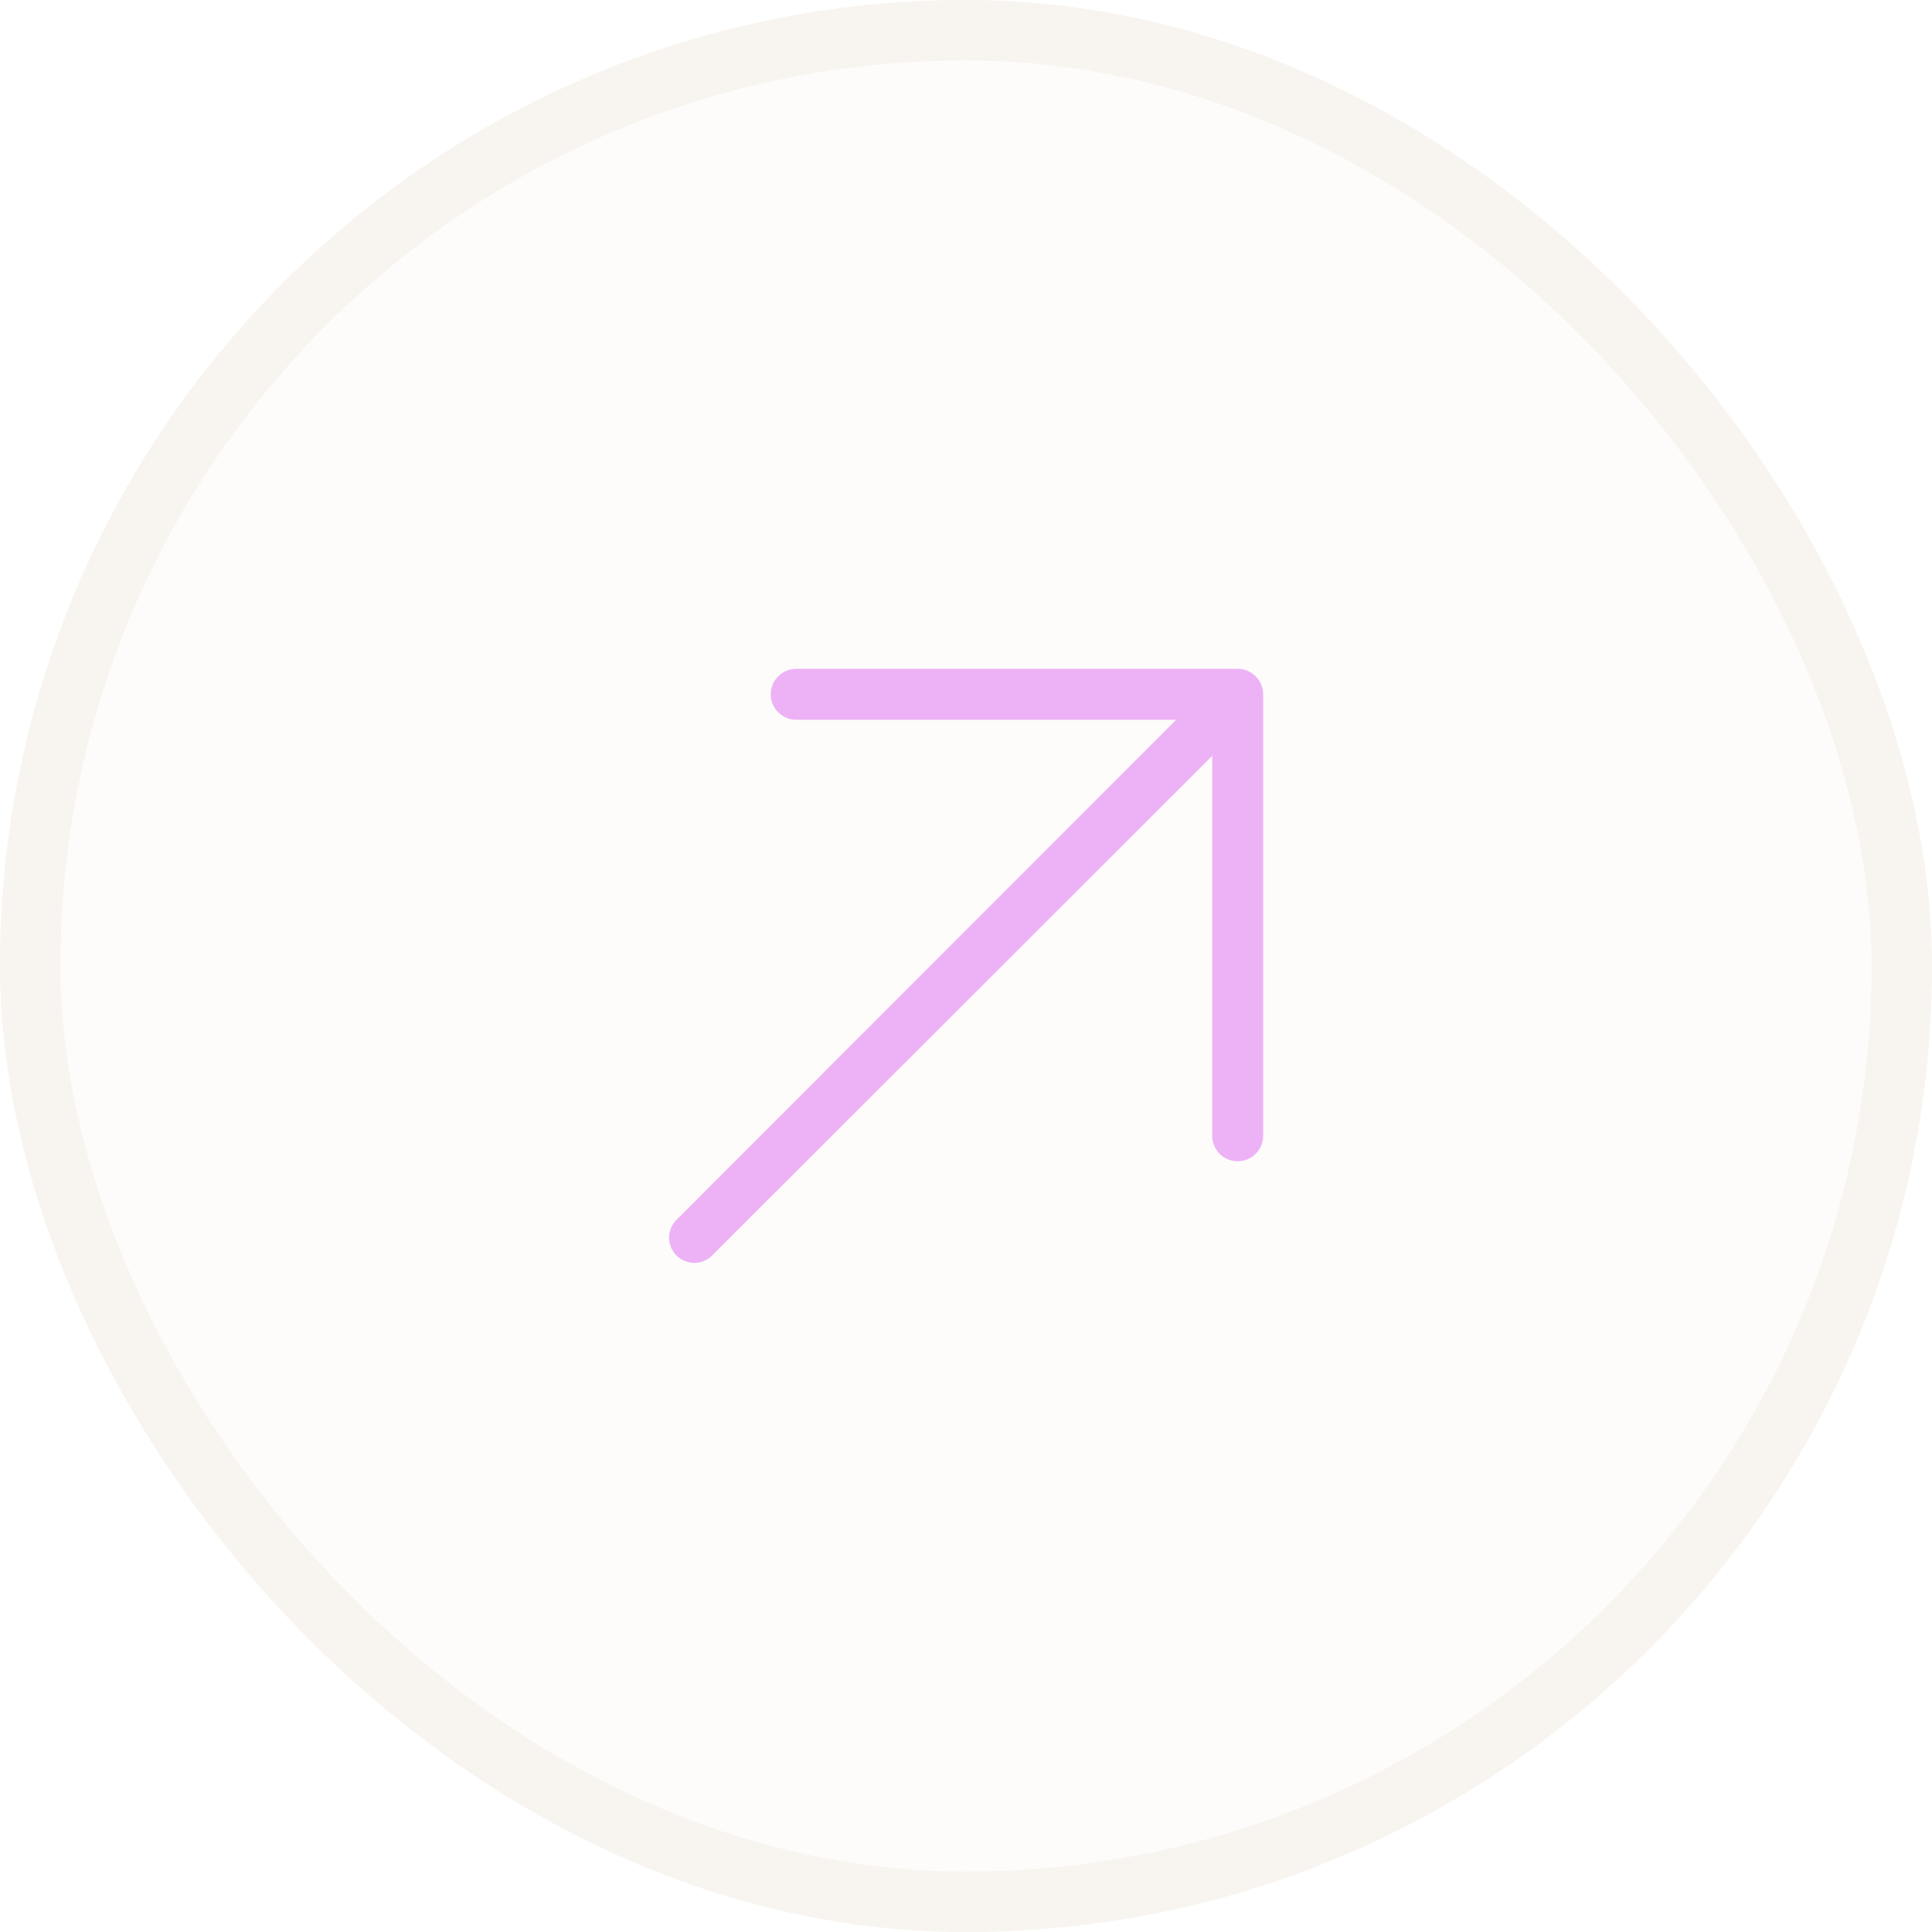 <svg width="32" height="32" viewBox="0 0 32 32" fill="none" xmlns="http://www.w3.org/2000/svg">
<g filter="url(#filter0_b_4819_12504)">
<rect width="32" height="32" rx="16" fill="#DAC5A7" fill-opacity="0.05"/>
<rect x="0.5" y="0.5" width="31" height="31" rx="15.5" stroke="#DAC5A7" stroke-opacity="0.15"/>
<path d="M20.922 11.5V18.812C20.922 18.924 20.877 19.032 20.798 19.111C20.719 19.19 20.612 19.234 20.5 19.234C20.388 19.234 20.28 19.19 20.201 19.111C20.122 19.032 20.078 18.924 20.078 18.812V12.52L11.795 20.795C11.717 20.874 11.61 20.918 11.5 20.918C11.389 20.918 11.283 20.874 11.204 20.795C11.126 20.717 11.082 20.611 11.082 20.5C11.082 20.389 11.126 20.283 11.204 20.205L19.48 11.922H13.187C13.075 11.922 12.968 11.877 12.889 11.798C12.81 11.719 12.765 11.612 12.765 11.5C12.765 11.388 12.81 11.281 12.889 11.202C12.968 11.123 13.075 11.078 13.187 11.078H20.5C20.612 11.078 20.719 11.123 20.798 11.202C20.877 11.281 20.922 11.388 20.922 11.5Z" fill="#EDB2F5"/>
</g>
<defs>
<filter id="filter0_b_4819_12504" x="-30" y="-30" width="92" height="92" filterUnits="userSpaceOnUse" color-interpolation-filters="sRGB">
<feFlood flood-opacity="0" result="BackgroundImageFix"/>
<feGaussianBlur in="BackgroundImageFix" stdDeviation="15"/>
<feComposite in2="SourceAlpha" operator="in" result="effect1_backgroundBlur_4819_12504"/>
<feBlend mode="normal" in="SourceGraphic" in2="effect1_backgroundBlur_4819_12504" result="shape"/>
</filter>
</defs>
</svg>

